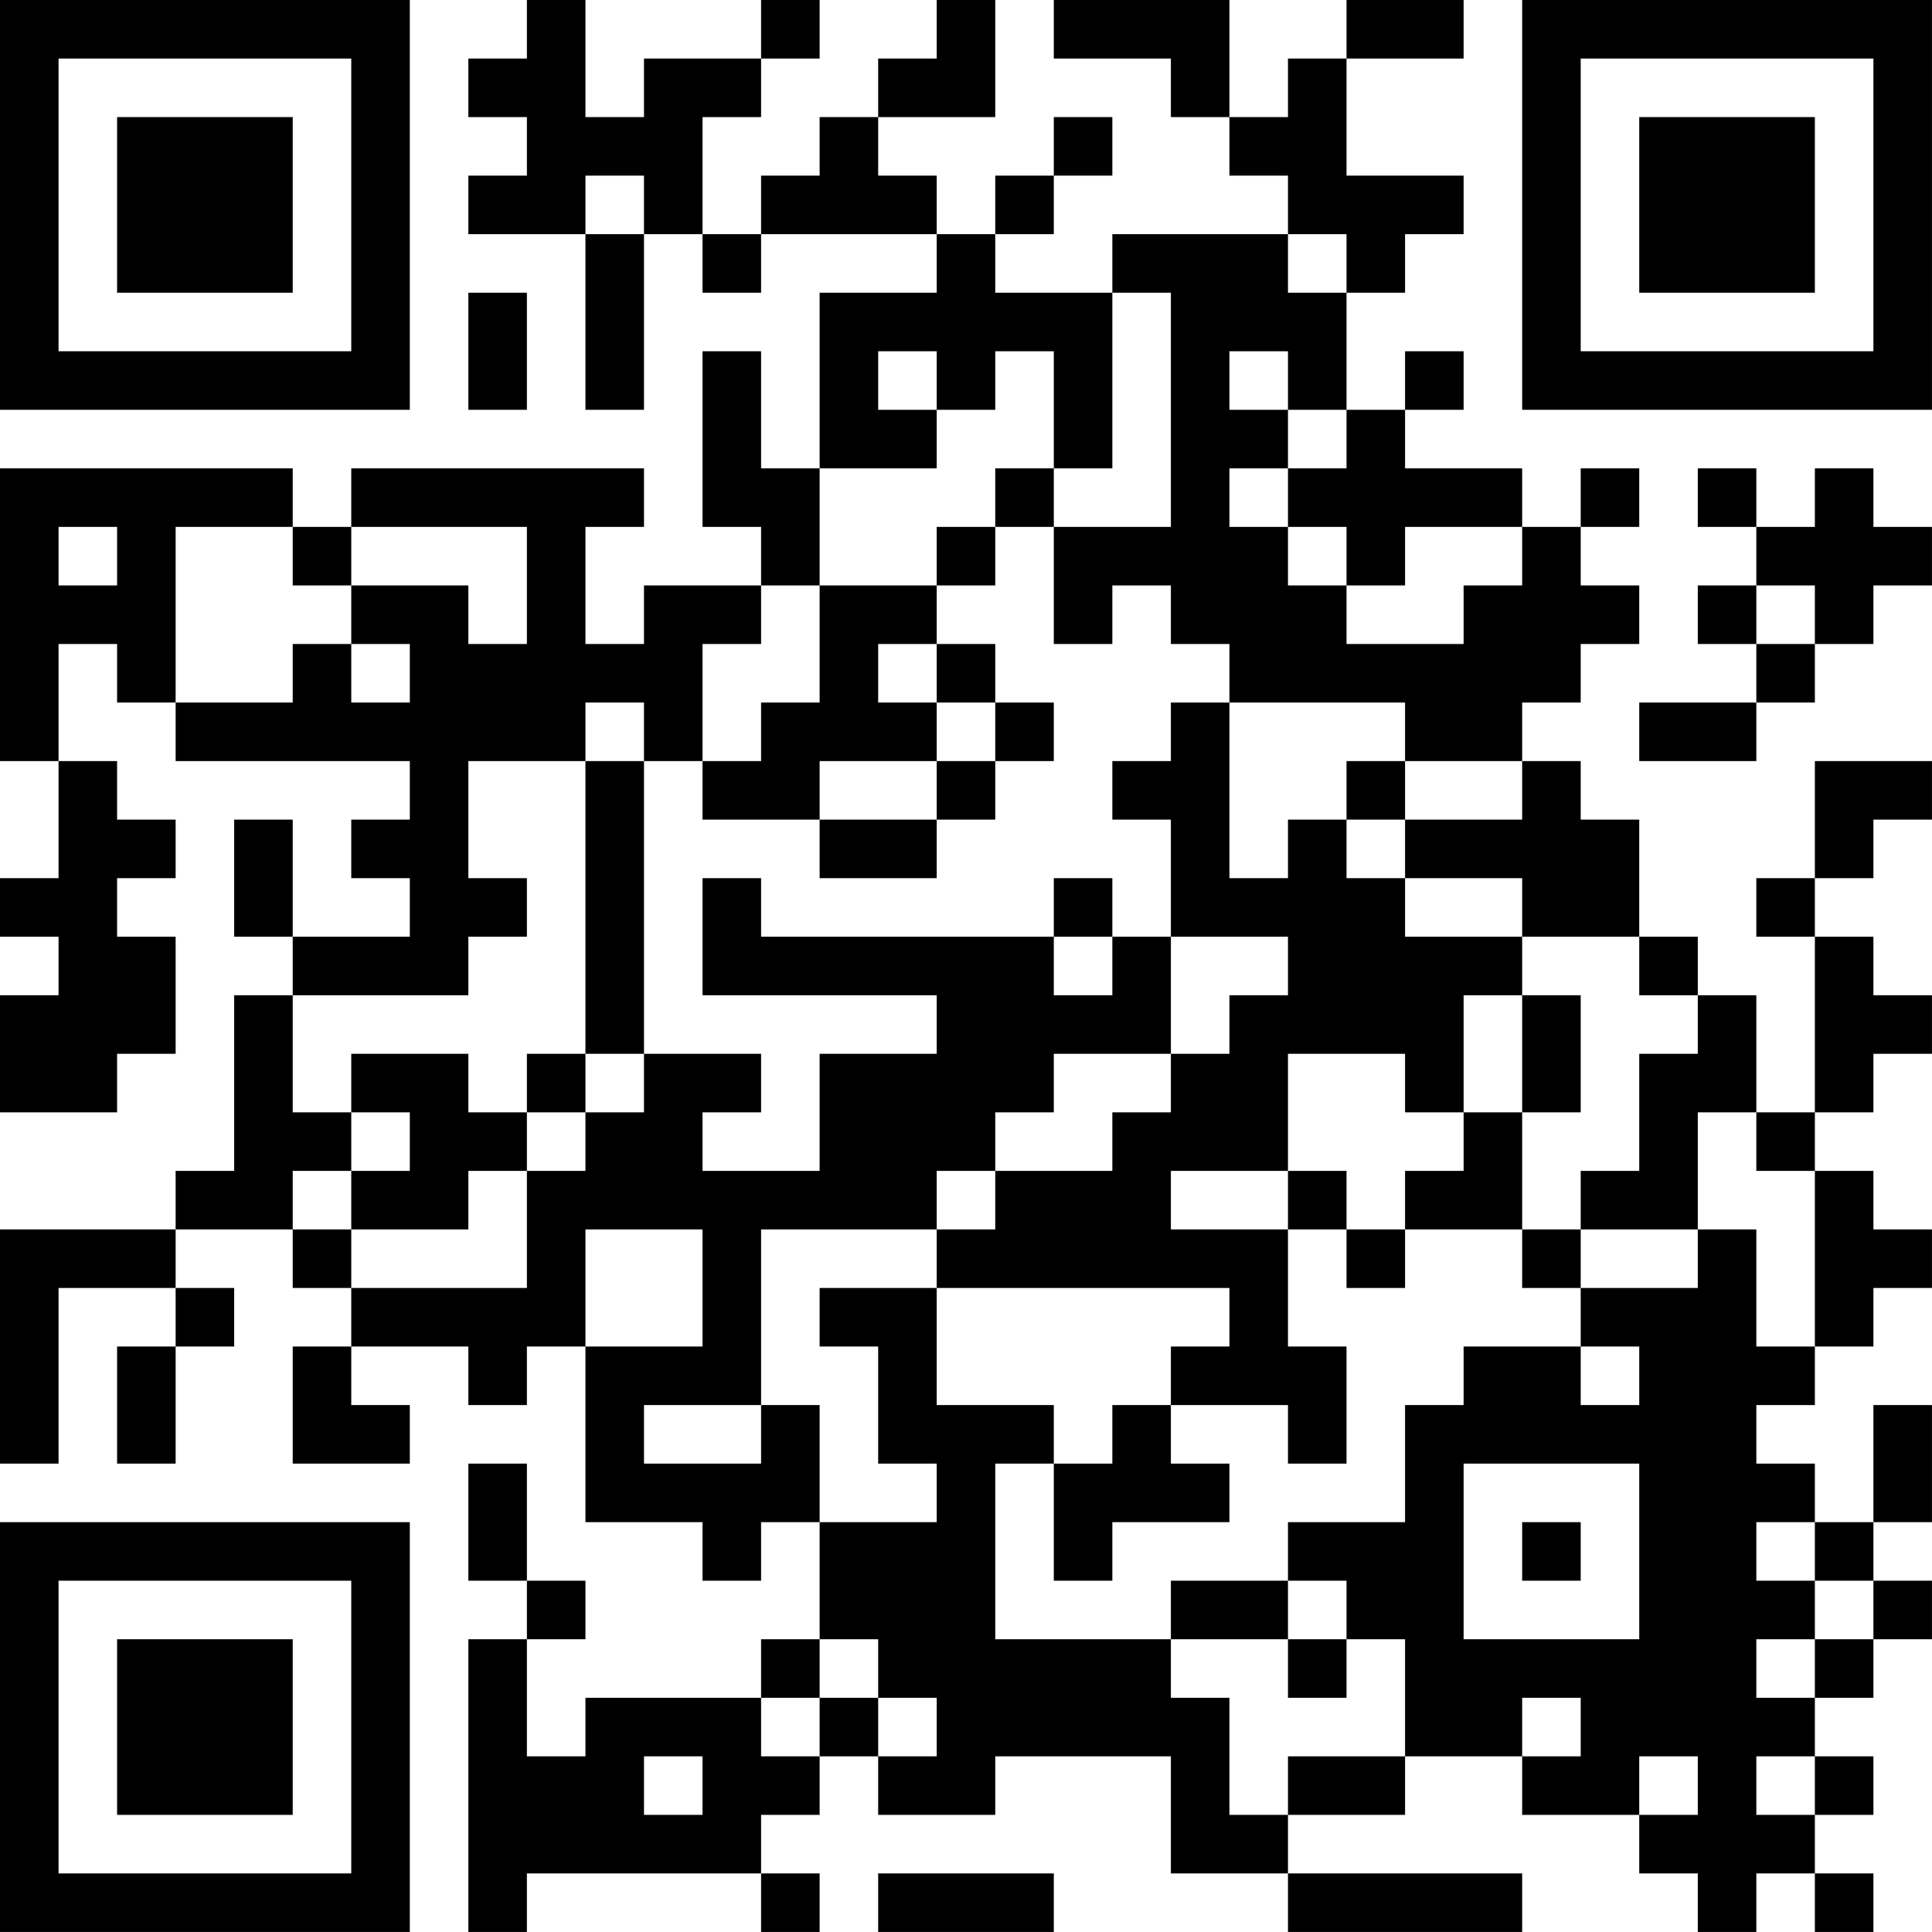 <?xml version="1.0" encoding="UTF-8"?>
<svg xmlns="http://www.w3.org/2000/svg" version="1.1" width="400" height="400" viewBox="0 0 400 400"><rect x="0" y="0" width="400" height="400" fill="#ffffff"/><g transform="scale(12.121)"><g transform="translate(0,0)"><path fill-rule="evenodd" d="M9 0L9 1L8 1L8 2L9 2L9 3L8 3L8 4L10 4L10 7L11 7L11 4L12 4L12 5L13 5L13 4L16 4L16 5L14 5L14 8L13 8L13 6L12 6L12 9L13 9L13 10L11 10L11 11L10 11L10 9L11 9L11 8L6 8L6 9L5 9L5 8L0 8L0 13L1 13L1 15L0 15L0 16L1 16L1 17L0 17L0 19L2 19L2 18L3 18L3 16L2 16L2 15L3 15L3 14L2 14L2 13L1 13L1 11L2 11L2 12L3 12L3 13L7 13L7 14L6 14L6 15L7 15L7 16L5 16L5 14L4 14L4 16L5 16L5 17L4 17L4 20L3 20L3 21L0 21L0 25L1 25L1 22L3 22L3 23L2 23L2 25L3 25L3 23L4 23L4 22L3 22L3 21L5 21L5 22L6 22L6 23L5 23L5 25L7 25L7 24L6 24L6 23L8 23L8 24L9 24L9 23L10 23L10 26L12 26L12 27L13 27L13 26L14 26L14 28L13 28L13 29L10 29L10 30L9 30L9 28L10 28L10 27L9 27L9 25L8 25L8 27L9 27L9 28L8 28L8 33L9 33L9 32L13 32L13 33L14 33L14 32L13 32L13 31L14 31L14 30L15 30L15 31L17 31L17 30L20 30L20 32L22 32L22 33L26 33L26 32L22 32L22 31L24 31L24 30L26 30L26 31L28 31L28 32L29 32L29 33L30 33L30 32L31 32L31 33L32 33L32 32L31 32L31 31L32 31L32 30L31 30L31 29L32 29L32 28L33 28L33 27L32 27L32 26L33 26L33 24L32 24L32 26L31 26L31 25L30 25L30 24L31 24L31 23L32 23L32 22L33 22L33 21L32 21L32 20L31 20L31 19L32 19L32 18L33 18L33 17L32 17L32 16L31 16L31 15L32 15L32 14L33 14L33 13L31 13L31 15L30 15L30 16L31 16L31 19L30 19L30 17L29 17L29 16L28 16L28 14L27 14L27 13L26 13L26 12L27 12L27 11L28 11L28 10L27 10L27 9L28 9L28 8L27 8L27 9L26 9L26 8L24 8L24 7L25 7L25 6L24 6L24 7L23 7L23 5L24 5L24 4L25 4L25 3L23 3L23 1L25 1L25 0L23 0L23 1L22 1L22 2L21 2L21 0L18 0L18 1L20 1L20 2L21 2L21 3L22 3L22 4L19 4L19 5L17 5L17 4L18 4L18 3L19 3L19 2L18 2L18 3L17 3L17 4L16 4L16 3L15 3L15 2L17 2L17 0L16 0L16 1L15 1L15 2L14 2L14 3L13 3L13 4L12 4L12 2L13 2L13 1L14 1L14 0L13 0L13 1L11 1L11 2L10 2L10 0ZM10 3L10 4L11 4L11 3ZM22 4L22 5L23 5L23 4ZM8 5L8 7L9 7L9 5ZM19 5L19 8L18 8L18 6L17 6L17 7L16 7L16 6L15 6L15 7L16 7L16 8L14 8L14 10L13 10L13 11L12 11L12 13L11 13L11 12L10 12L10 13L8 13L8 15L9 15L9 16L8 16L8 17L5 17L5 19L6 19L6 20L5 20L5 21L6 21L6 22L9 22L9 20L10 20L10 19L11 19L11 18L13 18L13 19L12 19L12 20L14 20L14 18L16 18L16 17L12 17L12 15L13 15L13 16L18 16L18 17L19 17L19 16L20 16L20 18L18 18L18 19L17 19L17 20L16 20L16 21L13 21L13 24L11 24L11 25L13 25L13 24L14 24L14 26L16 26L16 25L15 25L15 23L14 23L14 22L16 22L16 24L18 24L18 25L17 25L17 28L20 28L20 29L21 29L21 31L22 31L22 30L24 30L24 28L23 28L23 27L22 27L22 26L24 26L24 24L25 24L25 23L27 23L27 24L28 24L28 23L27 23L27 22L29 22L29 21L30 21L30 23L31 23L31 20L30 20L30 19L29 19L29 21L27 21L27 20L28 20L28 18L29 18L29 17L28 17L28 16L26 16L26 15L24 15L24 14L26 14L26 13L24 13L24 12L21 12L21 11L20 11L20 10L19 10L19 11L18 11L18 9L20 9L20 5ZM21 6L21 7L22 7L22 8L21 8L21 9L22 9L22 10L23 10L23 11L25 11L25 10L26 10L26 9L24 9L24 10L23 10L23 9L22 9L22 8L23 8L23 7L22 7L22 6ZM17 8L17 9L16 9L16 10L14 10L14 12L13 12L13 13L12 13L12 14L14 14L14 15L16 15L16 14L17 14L17 13L18 13L18 12L17 12L17 11L16 11L16 10L17 10L17 9L18 9L18 8ZM29 8L29 9L30 9L30 10L29 10L29 11L30 11L30 12L28 12L28 13L30 13L30 12L31 12L31 11L32 11L32 10L33 10L33 9L32 9L32 8L31 8L31 9L30 9L30 8ZM1 9L1 10L2 10L2 9ZM3 9L3 12L5 12L5 11L6 11L6 12L7 12L7 11L6 11L6 10L8 10L8 11L9 11L9 9L6 9L6 10L5 10L5 9ZM30 10L30 11L31 11L31 10ZM15 11L15 12L16 12L16 13L14 13L14 14L16 14L16 13L17 13L17 12L16 12L16 11ZM20 12L20 13L19 13L19 14L20 14L20 16L22 16L22 17L21 17L21 18L20 18L20 19L19 19L19 20L17 20L17 21L16 21L16 22L21 22L21 23L20 23L20 24L19 24L19 25L18 25L18 27L19 27L19 26L21 26L21 25L20 25L20 24L22 24L22 25L23 25L23 23L22 23L22 21L23 21L23 22L24 22L24 21L26 21L26 22L27 22L27 21L26 21L26 19L27 19L27 17L26 17L26 16L24 16L24 15L23 15L23 14L24 14L24 13L23 13L23 14L22 14L22 15L21 15L21 12ZM10 13L10 18L9 18L9 19L8 19L8 18L6 18L6 19L7 19L7 20L6 20L6 21L8 21L8 20L9 20L9 19L10 19L10 18L11 18L11 13ZM18 15L18 16L19 16L19 15ZM25 17L25 19L24 19L24 18L22 18L22 20L20 20L20 21L22 21L22 20L23 20L23 21L24 21L24 20L25 20L25 19L26 19L26 17ZM10 21L10 23L12 23L12 21ZM25 25L25 28L28 28L28 25ZM26 26L26 27L27 27L27 26ZM30 26L30 27L31 27L31 28L30 28L30 29L31 29L31 28L32 28L32 27L31 27L31 26ZM20 27L20 28L22 28L22 29L23 29L23 28L22 28L22 27ZM14 28L14 29L13 29L13 30L14 30L14 29L15 29L15 30L16 30L16 29L15 29L15 28ZM26 29L26 30L27 30L27 29ZM11 30L11 31L12 31L12 30ZM28 30L28 31L29 31L29 30ZM30 30L30 31L31 31L31 30ZM15 32L15 33L18 33L18 32ZM0 0L0 7L7 7L7 0ZM1 1L1 6L6 6L6 1ZM2 2L2 5L5 5L5 2ZM26 0L26 7L33 7L33 0ZM27 1L27 6L32 6L32 1ZM28 2L28 5L31 5L31 2ZM0 26L0 33L7 33L7 26ZM1 27L1 32L6 32L6 27ZM2 28L2 31L5 31L5 28Z" fill="#000000"/></g></g></svg>
